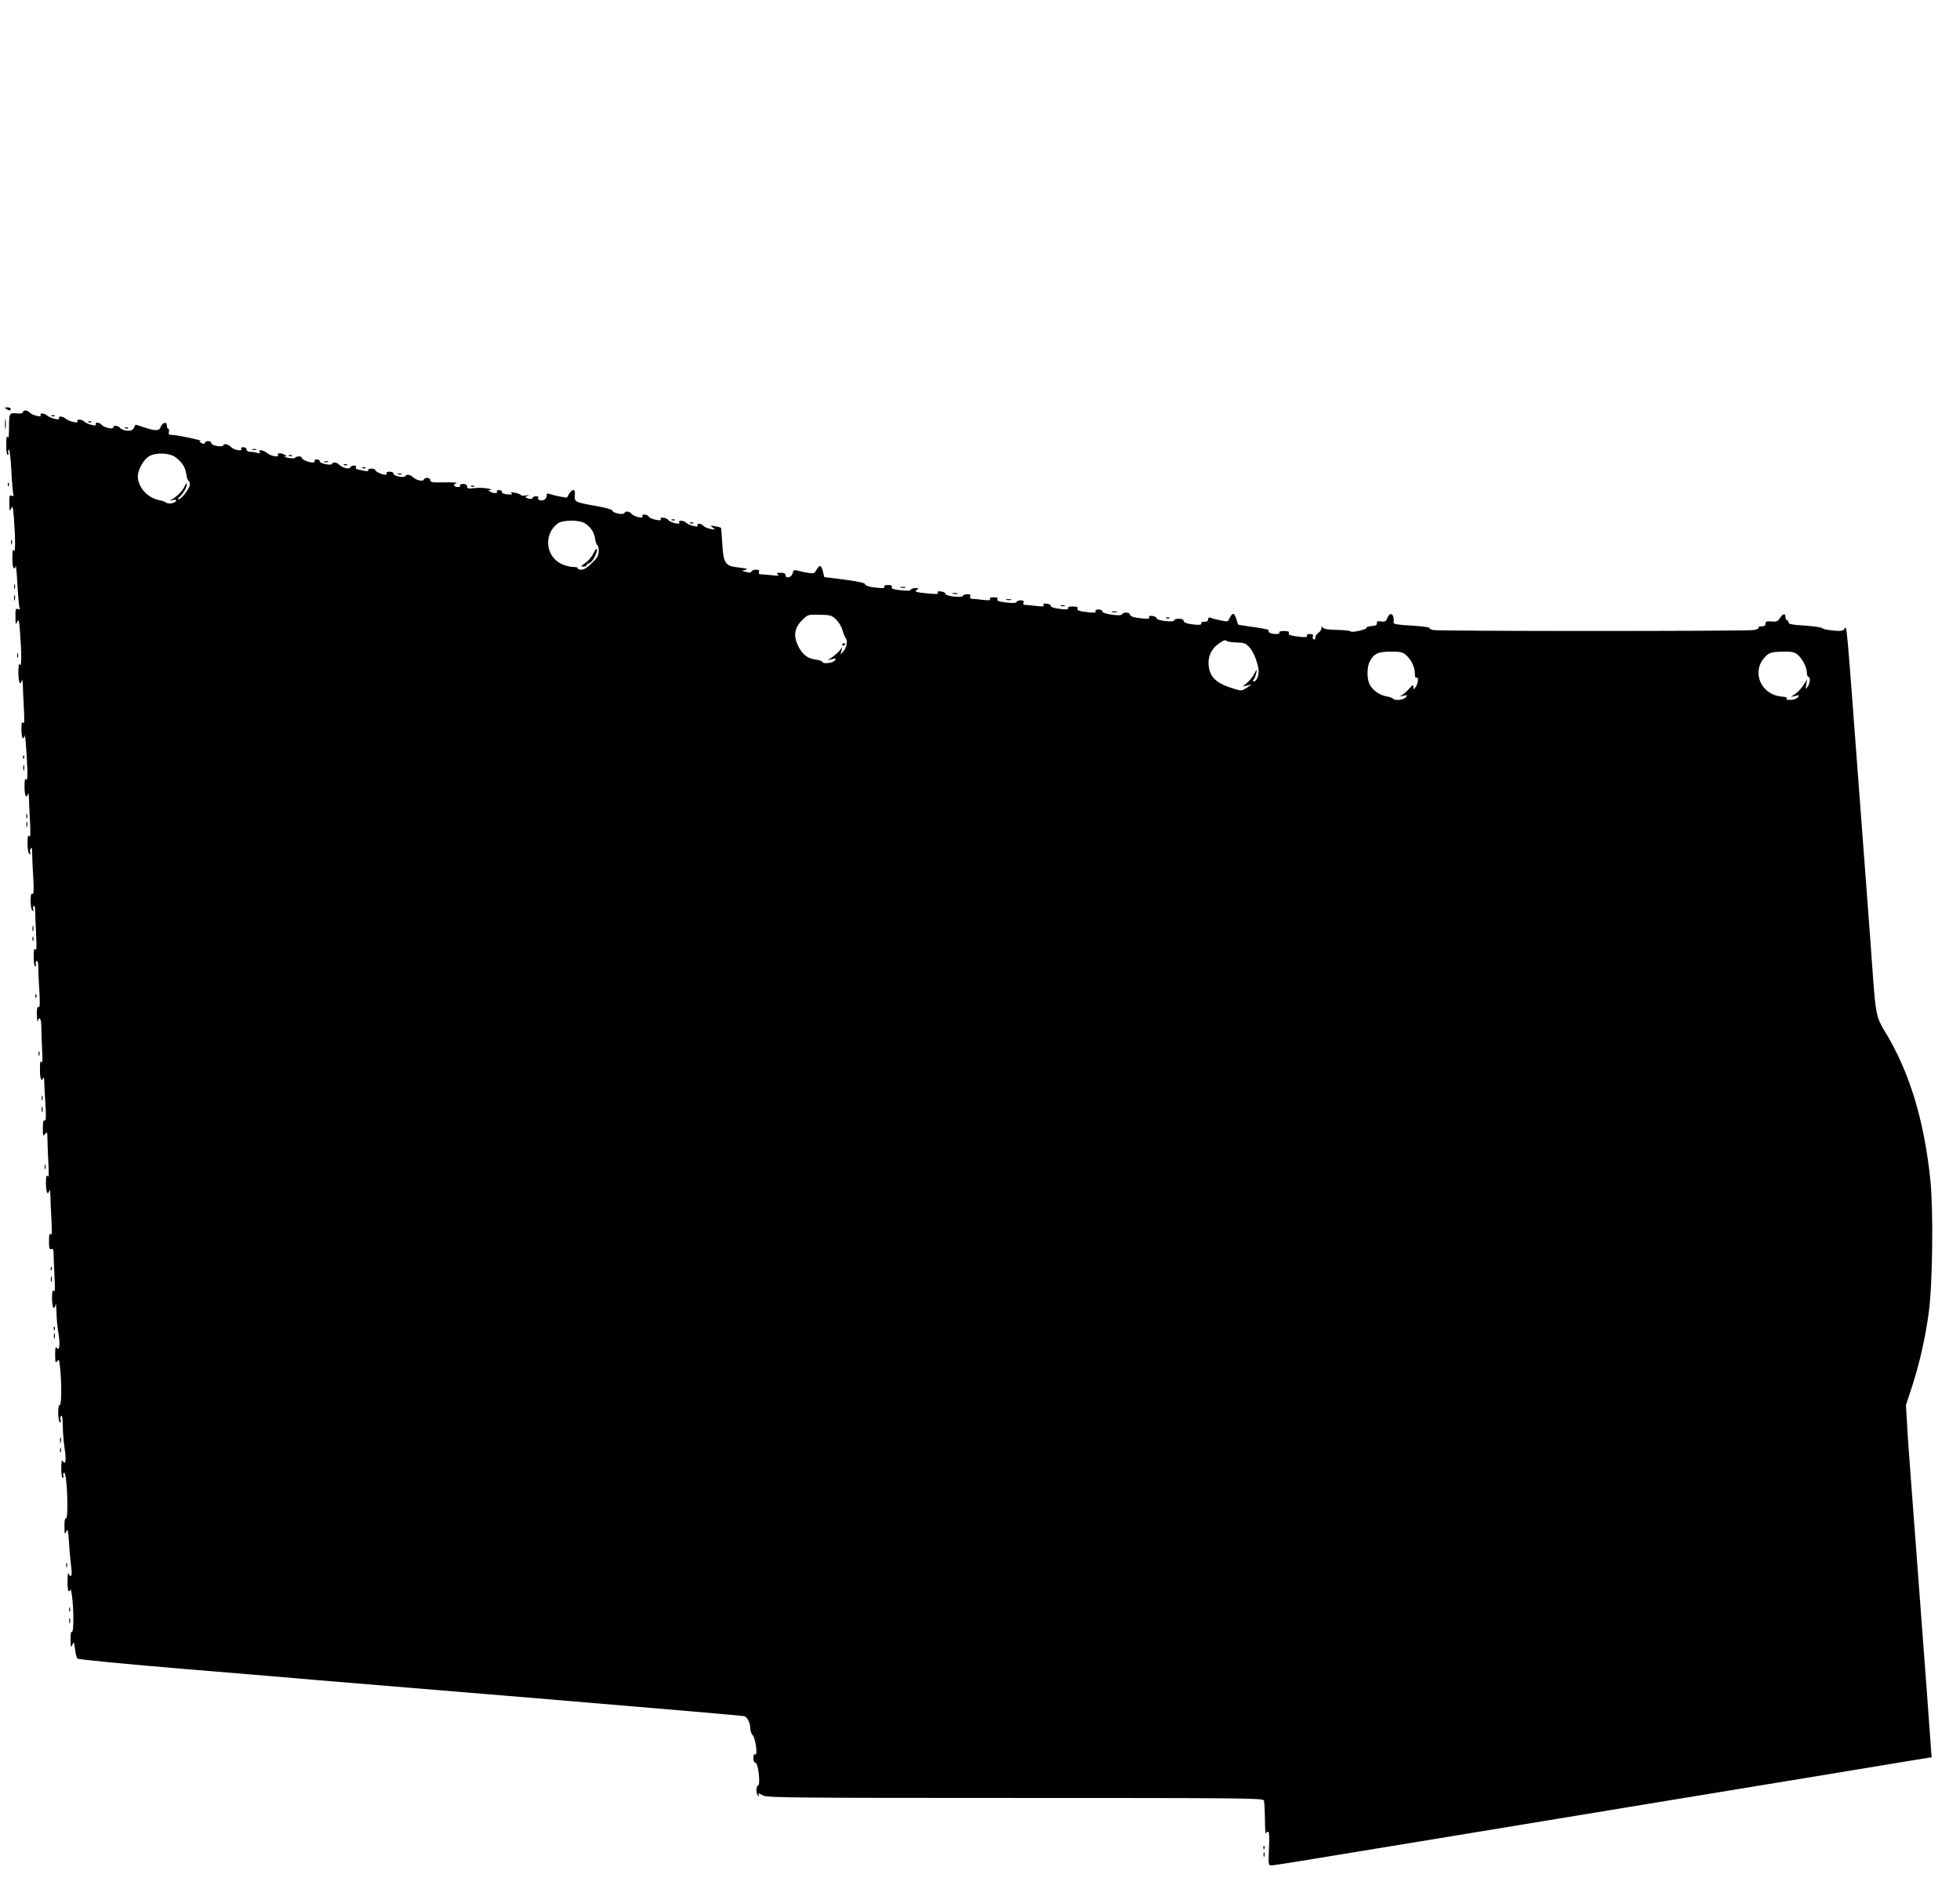 <?xml version="1.0" standalone="no"?>
<!DOCTYPE svg PUBLIC "-//W3C//DTD SVG 20010904//EN"
 "http://www.w3.org/TR/2001/REC-SVG-20010904/DTD/svg10.dtd">
<svg version="1.0" xmlns="http://www.w3.org/2000/svg"
 width="1280pt" height="1238pt" viewBox="0 0 1280 1238"
 preserveAspectRatio="xMidYMid meet">
<g transform="translate(0,1238) scale(0.1,-0.1)"
fill="#000000" stroke="none">
<path d="M40 9710 c19 -13 30 -13 30 0 0 6 -10 10 -22 10 -19 0 -20 -2 -8 -10z"/>
<path d="M150 9689 c0 -6 -12 -10 -27 -9 -65 5 -63 7 -64 -87 0 -59 -3 -81 -9
-68 -6 14 -9 -1 -9 -47 -1 -38 3 -68 9 -68 5 0 7 6 4 14 -3 8 -1 17 4 20 5 3
12 -54 16 -135 4 -77 10 -147 13 -156 5 -12 2 -15 -10 -10 -15 6 -17 -1 -16
-51 0 -51 2 -54 12 -32 9 22 12 13 18 -65 10 -130 10 -235 -1 -210 -6 14 -9
-1 -9 -47 -1 -61 10 -89 22 -55 2 6 7 -48 11 -122 4 -73 10 -140 13 -149 5
-11 2 -14 -10 -9 -15 6 -17 -1 -16 -51 0 -51 2 -54 12 -32 9 22 12 12 18 -70
11 -148 10 -227 -1 -210 -7 11 -10 -5 -10 -52 0 -63 13 -91 23 -50 3 9 5 -4 6
-29 0 -25 4 -95 7 -155 4 -78 3 -105 -5 -94 -8 11 -11 1 -11 -42 0 -32 4 -58
10 -58 6 0 11 8 12 18 2 26 16 -163 17 -238 0 -45 -2 -60 -9 -50 -7 11 -10 -3
-10 -47 0 -59 13 -84 23 -45 3 9 5 -4 6 -29 0 -25 4 -95 7 -155 4 -78 3 -105
-5 -94 -8 11 -11 0 -11 -47 0 -37 5 -65 12 -69 7 -5 9 -2 6 8 -4 8 -2 21 3 29
6 9 9 -1 9 -31 0 -25 3 -96 7 -159 5 -86 3 -112 -5 -107 -9 5 -12 -9 -12 -48
0 -31 5 -58 12 -62 8 -5 9 -2 5 9 -3 9 -2 19 3 22 6 4 10 -12 10 -38 0 -24 3
-93 6 -153 4 -78 3 -105 -5 -94 -8 11 -11 -1 -11 -47 0 -35 4 -63 10 -63 5 0
7 6 4 14 -3 8 -1 17 5 21 7 4 11 -9 11 -37 0 -24 3 -94 7 -157 5 -86 3 -112
-5 -107 -9 5 -12 -9 -11 -51 1 -32 3 -50 6 -40 9 36 23 15 23 -35 0 -29 2 -98
5 -153 4 -67 2 -93 -4 -80 -7 15 -10 3 -10 -47 -1 -62 10 -87 22 -55 3 6 6 -6
6 -29 1 -22 4 -90 8 -149 5 -81 3 -106 -5 -101 -9 5 -12 -9 -12 -50 0 -53 1
-56 15 -38 13 17 14 15 15 -36 0 -30 3 -100 6 -155 4 -72 3 -96 -5 -85 -8 11
-11 -1 -11 -47 0 -59 13 -84 23 -45 3 9 5 -6 6 -34 0 -28 4 -100 7 -160 4 -78
3 -105 -5 -94 -8 11 -11 1 -11 -44 0 -48 3 -57 15 -52 12 4 15 -3 15 -33 0
-21 3 -87 6 -147 4 -78 3 -105 -5 -94 -8 11 -11 -1 -11 -47 0 -61 14 -86 23
-40 2 12 5 -11 6 -50 0 -40 6 -103 13 -141 12 -71 6 -120 -12 -92 -7 10 -10
-4 -10 -45 1 -52 2 -58 14 -43 11 16 14 9 19 -50 11 -106 8 -244 -3 -237 -6 4
-10 -15 -10 -49 0 -30 5 -58 11 -62 7 -4 9 0 5 14 -4 11 -2 23 4 27 6 4 10
-17 10 -61 0 -38 5 -105 12 -151 12 -80 7 -113 -12 -83 -7 10 -10 -5 -10 -47
0 -35 4 -63 10 -63 5 0 7 6 4 14 -3 8 -1 17 4 20 11 7 22 -98 22 -217 0 -56
-4 -86 -10 -82 -6 4 -10 -16 -9 -52 0 -52 2 -55 12 -33 10 21 12 11 18 -75 3
-55 10 -126 14 -157 5 -39 4 -58 -3 -58 -6 0 -13 8 -15 18 -3 9 -5 -13 -6 -50
-1 -40 3 -68 9 -68 6 0 11 6 11 13 1 6 5 -13 9 -43 12 -84 12 -242 0 -235 -6
4 -10 -16 -9 -52 0 -51 2 -55 11 -33 11 23 12 21 18 -27 3 -29 10 -57 16 -63
6 -6 315 -36 725 -70 393 -32 768 -64 834 -70 66 -5 719 -60 1450 -120 732
-61 1337 -113 1346 -116 20 -6 39 -46 39 -81 0 -15 7 -34 16 -44 19 -21 33
-136 16 -125 -8 5 -12 -3 -12 -23 0 -20 5 -31 14 -31 17 0 34 -142 17 -148
-15 -5 -14 -59 1 -68 7 -4 8 -3 4 4 -9 16 -4 15 30 -3 25 -13 231 -15 1645
-15 1465 0 1617 -1 1623 -16 3 -9 6 -64 7 -122 0 -59 3 -101 6 -94 2 6 9 12
15 12 7 0 9 -38 5 -110 -4 -104 -4 -110 15 -110 20 0 115 15 903 145 253 42
595 98 760 125 165 27 548 90 850 140 560 92 1421 233 1665 274 l135 22 -3 34
c-7 103 -53 733 -62 840 -5 69 -19 249 -30 400 -11 151 -29 390 -40 532 -11
141 -23 310 -26 375 l-7 118 41 125 c48 150 85 311 108 480 25 186 31 667 10
870 -41 390 -138 706 -296 964 -56 92 -61 116 -80 381 -6 83 -19 267 -30 410
-11 143 -33 442 -50 665 -96 1279 -88 1196 -105 1173 -10 -13 -23 -15 -75 -10
-34 3 -66 10 -69 15 -3 5 -54 13 -113 17 -83 5 -108 10 -108 21 0 8 -4 14 -10
14 -5 0 -10 9 -10 20 0 28 -16 25 -36 -6 -15 -22 -23 -25 -56 -22 -31 3 -38 0
-38 -14 0 -13 -8 -18 -26 -18 -14 0 -23 -4 -20 -9 3 -5 -11 -11 -32 -15 -49
-8 -2050 -8 -2091 0 -17 4 -29 10 -26 14 3 4 -49 11 -115 15 -82 4 -120 10
-119 18 7 57 -23 79 -41 31 -9 -22 -15 -25 -40 -22 -23 4 -30 1 -28 -11 2 -12
-7 -17 -35 -19 -20 -2 -35 -7 -33 -11 7 -10 -96 -34 -103 -24 -3 5 -44 9 -90
10 -56 1 -87 6 -92 15 -7 10 -9 9 -9 -4 0 -10 -9 -23 -20 -30 -11 -7 -20 -21
-20 -31 0 -10 -5 -15 -11 -12 -6 4 -8 13 -5 21 4 10 -2 14 -20 14 -14 0 -22
-4 -19 -10 7 -12 -14 -13 -78 -4 -33 5 -44 10 -40 20 4 10 -5 14 -32 14 -21 0
-34 -4 -30 -10 3 -6 -5 -10 -19 -10 -32 0 -57 10 -51 21 6 8 -17 13 -129 29
-37 5 -69 10 -70 12 -2 2 -7 18 -12 36 -11 39 -25 44 -40 13 -6 -12 -13 -24
-16 -27 -5 -5 -79 10 -111 22 -12 4 -17 1 -17 -10 0 -11 -9 -16 -26 -16 -14 0
-23 -4 -19 -10 7 -11 -22 -13 -77 -4 -23 4 -38 12 -38 20 0 17 -57 19 -62 3
-5 -15 -118 -1 -115 15 1 6 -11 12 -27 14 -18 2 -26 0 -21 -7 7 -13 -12 -14
-79 -5 -29 4 -46 12 -46 20 0 17 -47 19 -52 3 -5 -16 -134 3 -130 19 1 7 -9
12 -24 12 -14 0 -23 -4 -19 -10 7 -12 -14 -13 -78 -4 -33 5 -44 10 -40 20 4
10 -5 14 -32 14 -21 0 -34 -4 -30 -10 7 -11 -22 -12 -79 -2 -21 4 -37 12 -35
17 2 6 -9 11 -25 13 -20 3 -26 0 -20 -9 5 -9 -5 -11 -47 -6 -30 4 -62 7 -73 7
-12 0 -16 5 -12 15 4 11 -1 15 -18 15 -14 0 -26 -5 -28 -11 -2 -7 -24 -8 -66
-3 -47 5 -62 10 -58 20 4 10 -3 14 -25 14 -20 0 -28 -4 -23 -12 5 -8 -7 -9
-47 -5 -30 4 -62 7 -71 7 -11 0 -15 5 -12 15 5 11 -1 15 -19 15 -14 0 -27 -5
-29 -11 -5 -15 -118 -1 -115 15 1 6 -11 12 -27 14 -20 3 -26 0 -21 -8 6 -9
-10 -11 -66 -5 -81 8 -91 11 -69 25 12 7 9 10 -12 10 -14 0 -28 -5 -30 -11 -2
-7 -24 -8 -66 -3 -47 5 -62 10 -58 20 4 10 -3 14 -25 14 -18 0 -28 -4 -24 -10
7 -12 -14 -13 -79 -4 -26 4 -46 12 -46 19 0 8 -44 18 -133 30 l-134 17 -9 37
c-10 41 -22 45 -38 16 -6 -11 -15 -23 -19 -26 -8 -6 -53 1 -108 15 -23 7 -27
4 -33 -18 -7 -28 -46 -37 -46 -11 0 10 -10 15 -32 15 -26 0 -30 -3 -18 -11 11
-8 0 -9 -40 -5 -30 3 -63 6 -72 6 -11 0 -15 5 -12 15 5 11 -1 15 -19 15 -14 0
-27 -5 -29 -12 -3 -7 -14 -9 -34 -3 l-29 8 25 7 c19 5 8 8 -42 14 -93 10 -103
24 -111 156 -3 56 -7 103 -9 104 -1 2 -19 6 -38 10 -32 6 -33 5 -15 -9 19 -14
18 -14 -15 -9 -19 4 -40 13 -46 20 -13 17 -48 19 -38 3 9 -16 -56 0 -74 17
-17 17 -56 19 -46 2 11 -17 -58 -1 -72 17 -13 17 -59 21 -49 4 5 -7 -5 -8 -32
-3 -21 4 -42 13 -46 20 -4 8 -17 14 -28 14 -13 0 -18 -4 -13 -12 11 -17 -58
-1 -72 17 -13 17 -41 20 -46 5 -4 -14 -78 0 -78 15 0 7 -40 19 -102 30 -145
26 -147 27 -144 70 5 52 -20 46 -51 -13 -2 -5 -90 14 -116 23 -13 5 -17 2 -17
-13 0 -12 -9 -23 -20 -27 -23 -7 -43 2 -35 16 4 5 -3 9 -14 9 -10 0 -21 -5
-23 -11 -3 -8 -13 -9 -28 -4 -24 8 -24 8 -5 17 15 6 13 7 -9 3 -16 -4 -32 -2
-35 3 -3 5 -22 12 -41 15 -25 5 -31 4 -20 -3 11 -8 5 -10 -25 -8 -26 2 -39 8
-37 16 1 6 -7 12 -19 12 -11 0 -17 -4 -14 -10 8 -13 -25 -13 -45 0 -13 8 -12
10 5 11 11 1 2 5 -20 9 -22 5 -61 6 -87 3 -40 -5 -48 -3 -48 11 0 11 -9 16
-26 16 -14 0 -23 -4 -19 -10 3 -5 -3 -10 -14 -10 -26 0 -36 17 -14 23 22 6
-20 9 -104 7 -51 -1 -63 2 -63 15 0 17 -36 21 -42 3 -5 -14 -51 -4 -72 17 -16
16 -42 20 -48 7 -5 -15 -78 -1 -78 14 0 8 -10 14 -26 14 -14 0 -23 -4 -19 -10
3 -5 -1 -10 -9 -10 -21 0 -66 21 -66 32 0 4 -12 8 -26 8 -14 0 -22 -4 -19 -10
4 -6 -7 -8 -27 -4 -50 9 -60 13 -53 24 3 5 -3 10 -14 10 -10 0 -21 -5 -23 -12
-5 -14 -51 -4 -72 17 -16 17 -42 20 -48 6 -5 -13 -83 3 -80 17 1 7 -7 12 -19
12 -11 0 -17 -4 -14 -10 3 -5 -3 -10 -14 -10 -25 0 -71 20 -71 32 0 11 -37 10
-42 -1 -2 -5 -21 -5 -43 -1 -22 4 -33 8 -25 9 13 1 13 2 0 11 -20 13 -53 13
-45 0 11 -18 -42 -10 -68 10 -27 22 -63 28 -51 8 5 -8 0 -9 -17 -5 -13 4 -34
7 -46 7 -14 0 -23 6 -23 15 0 8 -9 15 -21 15 -11 0 -17 -4 -14 -10 12 -19 -45
-10 -65 10 -21 21 -46 26 -52 12 -5 -15 -78 -1 -78 14 0 17 -37 19 -42 2 -3
-8 -9 -8 -24 0 -14 9 -15 12 -4 13 22 2 -150 38 -184 39 -23 0 -27 3 -23 20 3
11 1 20 -4 20 -5 0 -9 9 -9 20 0 31 -30 22 -43 -12 -8 -23 -38 -22 -107 2 -30
10 -55 18 -55 17 0 -1 -5 -11 -11 -22 -9 -15 -20 -19 -45 -17 -19 2 -39 10
-45 18 -13 16 -44 19 -44 3 0 -15 -62 -1 -76 17 -13 17 -48 19 -38 3 9 -16
-56 0 -74 17 -16 17 -56 19 -46 3 9 -16 -56 -1 -77 17 -19 17 -53 19 -43 3 9
-16 -56 -1 -77 17 -19 17 -53 19 -43 3 10 -17 -58 0 -72 17 -13 16 -44 19 -44
3z m997 -295 c42 -31 64 -67 70 -112 3 -23 10 -42 14 -42 5 0 9 -10 9 -23 0
-25 -55 -97 -73 -97 -8 1 -6 5 3 13 23 18 50 64 50 84 -1 12 -6 7 -14 -12 -14
-30 -45 -63 -81 -84 -19 -11 -19 -12 3 -6 12 4 22 2 22 -4 0 -15 -48 -25 -63
-14 -6 6 -27 13 -46 17 -77 14 -141 85 -141 156 0 42 37 108 72 130 43 27 135
24 175 -6z m2671 -430 c39 -23 63 -60 69 -105 3 -21 10 -39 14 -39 5 0 9 -16
9 -36 0 -30 -8 -45 -44 -80 -30 -30 -52 -44 -70 -44 -15 0 -25 4 -22 9 3 5
-12 9 -34 9 -23 1 -59 11 -82 24 -97 54 -106 191 -16 260 30 23 139 25 176 2z
m1642 -629 c17 -16 36 -47 42 -70 6 -22 15 -44 20 -49 15 -18 8 -63 -13 -87
l-20 -24 6 25 6 25 -18 -23 c-10 -12 -32 -32 -48 -43 l-30 -20 30 7 c27 7 29
6 16 -9 -14 -18 -81 -24 -81 -8 0 4 -19 11 -42 14 -55 7 -88 33 -116 90 -32
64 -24 118 27 168 36 36 37 37 113 35 71 -1 80 -4 108 -31z m2553 -142 c4 -3
33 -7 64 -8 50 -2 60 -6 84 -33 28 -31 59 -115 59 -159 0 -30 -17 -63 -32 -63
-7 0 -7 4 -1 13 6 6 13 26 17 42 6 29 5 29 -14 -7 -11 -20 -32 -46 -47 -58
l-28 -23 30 7 30 7 -33 -22 c-30 -20 -37 -21 -75 -9 -123 36 -167 76 -174 158
-5 57 19 107 67 140 35 24 43 26 53 15z m1172 -93 c33 -30 55 -78 55 -120 0
-18 4 -29 10 -25 16 10 12 -39 -5 -61 -14 -19 -14 -19 -15 1 0 16 -4 15 -27
-12 -16 -17 -37 -36 -48 -42 -17 -10 -15 -10 10 -4 27 6 29 5 16 -10 -14 -18
-76 -24 -85 -8 -3 4 -21 11 -41 14 -44 7 -91 40 -110 77 -19 37 -19 113 0 150
27 52 54 65 137 65 67 0 80 -3 103 -25z m2559 1 c31 -29 56 -81 56 -115 0 -14
5 -26 10 -26 15 0 11 -42 -6 -65 -13 -18 -14 -17 -8 15 l6 35 -24 -38 c-13
-21 -37 -47 -54 -58 l-29 -20 30 7 c27 7 29 6 16 -9 -8 -10 -28 -17 -50 -17
-23 0 -31 3 -23 9 9 5 -3 10 -36 13 -131 13 -194 158 -110 253 30 35 47 40
145 40 40 0 57 -5 77 -24z"/>
<path d="M3875 8766 c-11 -23 -35 -51 -54 -63 -29 -20 -31 -23 -12 -23 11 0
21 4 21 9 0 5 8 11 18 13 20 6 55 70 50 92 -2 7 -12 -6 -23 -28z"/>
<path d="M5500 8169 c0 -5 5 -7 10 -4 6 3 10 8 10 11 0 2 -4 4 -10 4 -5 0 -10
-5 -10 -11z"/>
<path d="M338 9663 c7 -3 16 -2 19 1 4 3 -2 6 -13 5 -11 0 -14 -3 -6 -6z"/>
<path d="M33 9610 c0 -30 2 -43 4 -27 2 15 2 39 0 55 -2 15 -4 2 -4 -28z"/>
<path d="M578 9623 c7 -3 16 -2 19 1 4 3 -2 6 -13 5 -11 0 -14 -3 -6 -6z"/>
<path d="M818 9583 c7 -3 16 -2 19 1 4 3 -2 6 -13 5 -11 0 -14 -3 -6 -6z"/>
<path d="M1648 9443 c6 -2 18 -2 25 0 6 3 1 5 -13 5 -14 0 -19 -2 -12 -5z"/>
<path d="M1888 9403 c7 -3 16 -2 19 1 4 3 -2 6 -13 5 -11 0 -14 -3 -6 -6z"/>
<path d="M2118 9363 c6 -2 18 -2 25 0 6 3 1 5 -13 5 -14 0 -19 -2 -12 -5z"/>
<path d="M2248 9343 c7 -3 16 -2 19 1 4 3 -2 6 -13 5 -11 0 -14 -3 -6 -6z"/>
<path d="M2368 9323 c7 -3 16 -2 19 1 4 3 -2 6 -13 5 -11 0 -14 -3 -6 -6z"/>
<path d="M2598 9283 c6 -2 18 -2 25 0 6 3 1 5 -13 5 -14 0 -19 -2 -12 -5z"/>
<path d="M51 9214 c0 -11 3 -14 6 -6 3 7 2 16 -1 19 -3 4 -6 -2 -5 -13z"/>
<path d="M3078 9203 c7 -3 16 -2 19 1 4 3 -2 6 -13 5 -11 0 -14 -3 -6 -6z"/>
<path d="M4388 8983 c7 -3 16 -2 19 1 4 3 -2 6 -13 5 -11 0 -14 -3 -6 -6z"/>
<path d="M4508 8963 c7 -3 16 -2 19 1 4 3 -2 6 -13 5 -11 0 -14 -3 -6 -6z"/>
<path d="M72 8840 c0 -14 2 -19 5 -12 2 6 2 18 0 25 -3 6 -5 1 -5 -13z"/>
<path d="M92 8550 c0 -14 2 -19 5 -12 2 6 2 18 0 25 -3 6 -5 1 -5 -13z"/>
<path d="M5883 8543 c9 -2 23 -2 30 0 6 3 -1 5 -18 5 -16 0 -22 -2 -12 -5z"/>
<path d="M6223 8503 c9 -2 23 -2 30 0 6 3 -1 5 -18 5 -16 0 -22 -2 -12 -5z"/>
<path d="M92 8475 c0 -16 2 -22 5 -12 2 9 2 23 0 30 -3 6 -5 -1 -5 -18z"/>
<path d="M6573 8463 c9 -2 23 -2 30 0 6 3 -1 5 -18 5 -16 0 -22 -2 -12 -5z"/>
<path d="M6928 8423 c6 -2 18 -2 25 0 6 3 1 5 -13 5 -14 0 -19 -2 -12 -5z"/>
<path d="M7263 8383 c9 -2 23 -2 30 0 6 3 -1 5 -18 5 -16 0 -22 -2 -12 -5z"/>
<path d="M7618 8343 c7 -3 16 -2 19 1 4 3 -2 6 -13 5 -11 0 -14 -3 -6 -6z"/>
<path d="M112 8100 c0 -14 2 -19 5 -12 2 6 2 18 0 25 -3 6 -5 1 -5 -13z"/>
<path d="M151 7434 c0 -11 3 -14 6 -6 3 7 2 16 -1 19 -3 4 -6 -2 -5 -13z"/>
<path d="M152 7365 c0 -16 2 -22 5 -12 2 9 2 23 0 30 -3 6 -5 -1 -5 -18z"/>
<path d="M172 7050 c0 -14 2 -19 5 -12 2 6 2 18 0 25 -3 6 -5 1 -5 -13z"/>
<path d="M172 6995 c0 -16 2 -22 5 -12 2 9 2 23 0 30 -3 6 -5 -1 -5 -18z"/>
<path d="M212 6315 c0 -16 2 -22 5 -12 2 9 2 23 0 30 -3 6 -5 -1 -5 -18z"/>
<path d="M212 6250 c0 -14 2 -19 5 -12 2 6 2 18 0 25 -3 6 -5 1 -5 -13z"/>
<path d="M231 5874 c0 -11 3 -14 6 -6 3 7 2 16 -1 19 -3 4 -6 -2 -5 -13z"/>
<path d="M252 5500 c0 -14 2 -19 5 -12 2 6 2 18 0 25 -3 6 -5 1 -5 -13z"/>
<path d="M272 5210 c0 -14 2 -19 5 -12 2 6 2 18 0 25 -3 6 -5 1 -5 -13z"/>
<path d="M272 5135 c0 -16 2 -22 5 -12 2 9 2 23 0 30 -3 6 -5 -1 -5 -18z"/>
<path d="M292 4760 c0 -14 2 -19 5 -12 2 6 2 18 0 25 -3 6 -5 1 -5 -13z"/>
<path d="M331 4094 c0 -11 3 -14 6 -6 3 7 2 16 -1 19 -3 4 -6 -2 -5 -13z"/>
<path d="M332 4025 c0 -16 2 -22 5 -12 2 9 2 23 0 30 -3 6 -5 -1 -5 -18z"/>
<path d="M351 3704 c0 -11 3 -14 6 -6 3 7 2 16 -1 19 -3 4 -6 -2 -5 -13z"/>
<path d="M352 3655 c0 -16 2 -22 5 -12 2 9 2 23 0 30 -3 6 -5 -1 -5 -18z"/>
<path d="M392 2975 c0 -16 2 -22 5 -12 2 9 2 23 0 30 -3 6 -5 -1 -5 -18z"/>
<path d="M392 2910 c0 -14 2 -19 5 -12 2 6 2 18 0 25 -3 6 -5 1 -5 -13z"/>
<path d="M432 2160 c0 -14 2 -19 5 -12 2 6 2 18 0 25 -3 6 -5 1 -5 -13z"/>
<path d="M452 1870 c0 -14 2 -19 5 -12 2 6 2 18 0 25 -3 6 -5 1 -5 -13z"/>
<path d="M452 1795 c0 -16 2 -22 5 -12 2 9 2 23 0 30 -3 6 -5 -1 -5 -18z"/>
<path d="M8251 314 c0 -11 3 -14 6 -6 3 7 2 16 -1 19 -3 4 -6 -2 -5 -13z"/>
<path d="M8252 270 c0 -14 2 -19 5 -12 2 6 2 18 0 25 -3 6 -5 1 -5 -13z"/>
</g>
</svg>
